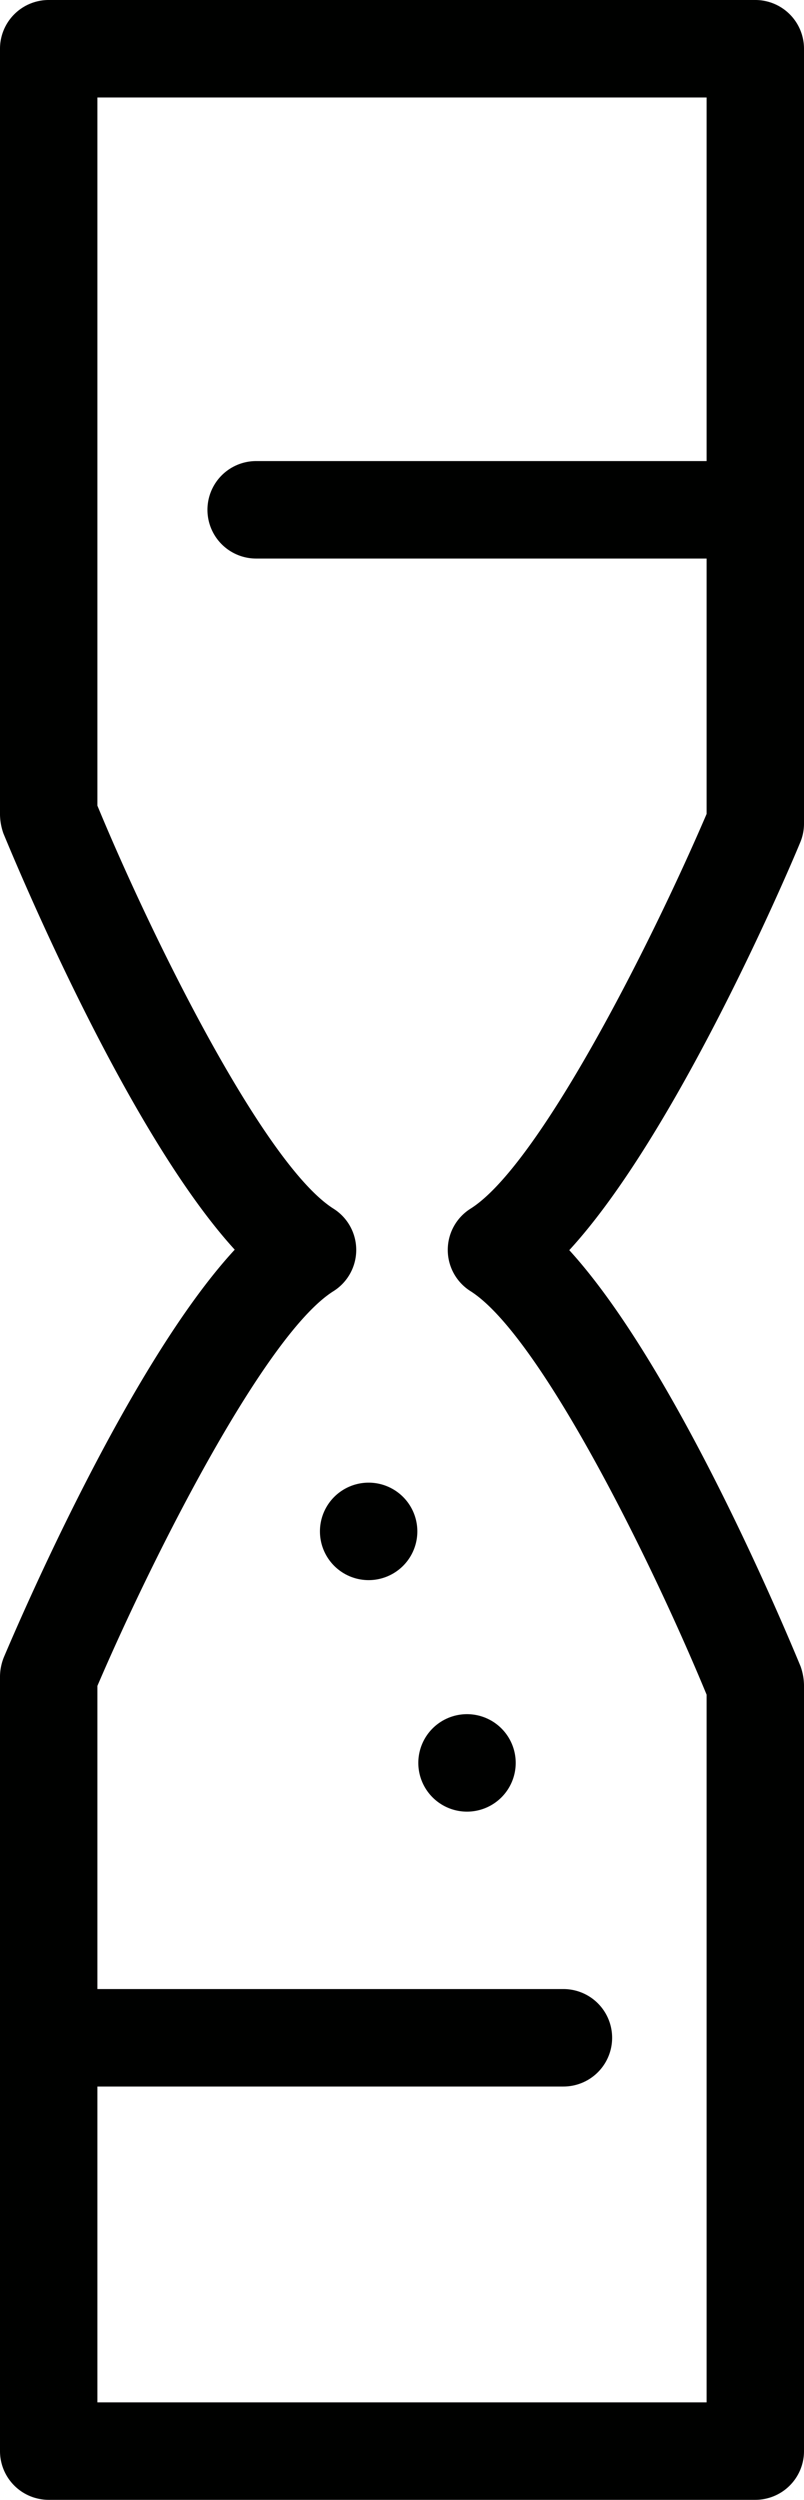 <svg xmlns="http://www.w3.org/2000/svg" viewBox="0 0 16.51 51.29"><defs><style>.cls-1{fill:#000100;}</style></defs><title>timeAsset 3</title><g id="Layer_2" data-name="Layer 2"><g id="Vrstva_1" data-name="Vrstva 1"><path class="cls-1" d="M15.51,0H1A1,1,0,0,0,0,1V16.72a1.22,1.22,0,0,0,.07.38c.29.7,2.55,6.13,4.75,8.54C2.64,28,.37,33.32.08,34a1.09,1.09,0,0,0-.08.39v15.9a1,1,0,0,0,1,1H15.51a1,1,0,0,0,1-1V34.57a1.22,1.22,0,0,0-.07-.38c-.29-.7-2.55-6.13-4.75-8.54,2.18-2.37,4.46-7.68,4.74-8.36a1,1,0,0,0,.08-.39V1A1,1,0,0,0,15.51,0ZM9.66,24.8a1,1,0,0,0,0,1.69c1.41.89,3.69,5.47,4.85,8.28V49.29H2V42.81h9.57a1,1,0,0,0,0-2H2V34.59c1.18-2.75,3.46-7.23,4.85-8.1a1,1,0,0,0,0-1.69C5.44,23.91,3.16,19.33,2,16.53V2H14.51V9.46H5.26a1,1,0,0,0,0,2h9.25V16.7C13.33,19.45,11.05,23.93,9.66,24.8Z"/><path class="cls-1" d="M8.59,36.17a1,1,0,1,0,1-1A1,1,0,0,0,8.59,36.17Z"/><path class="cls-1" d="M7.57,30.42a1,1,0,0,0,0,2,1,1,0,0,0,0-2Z"/></g></g></svg>